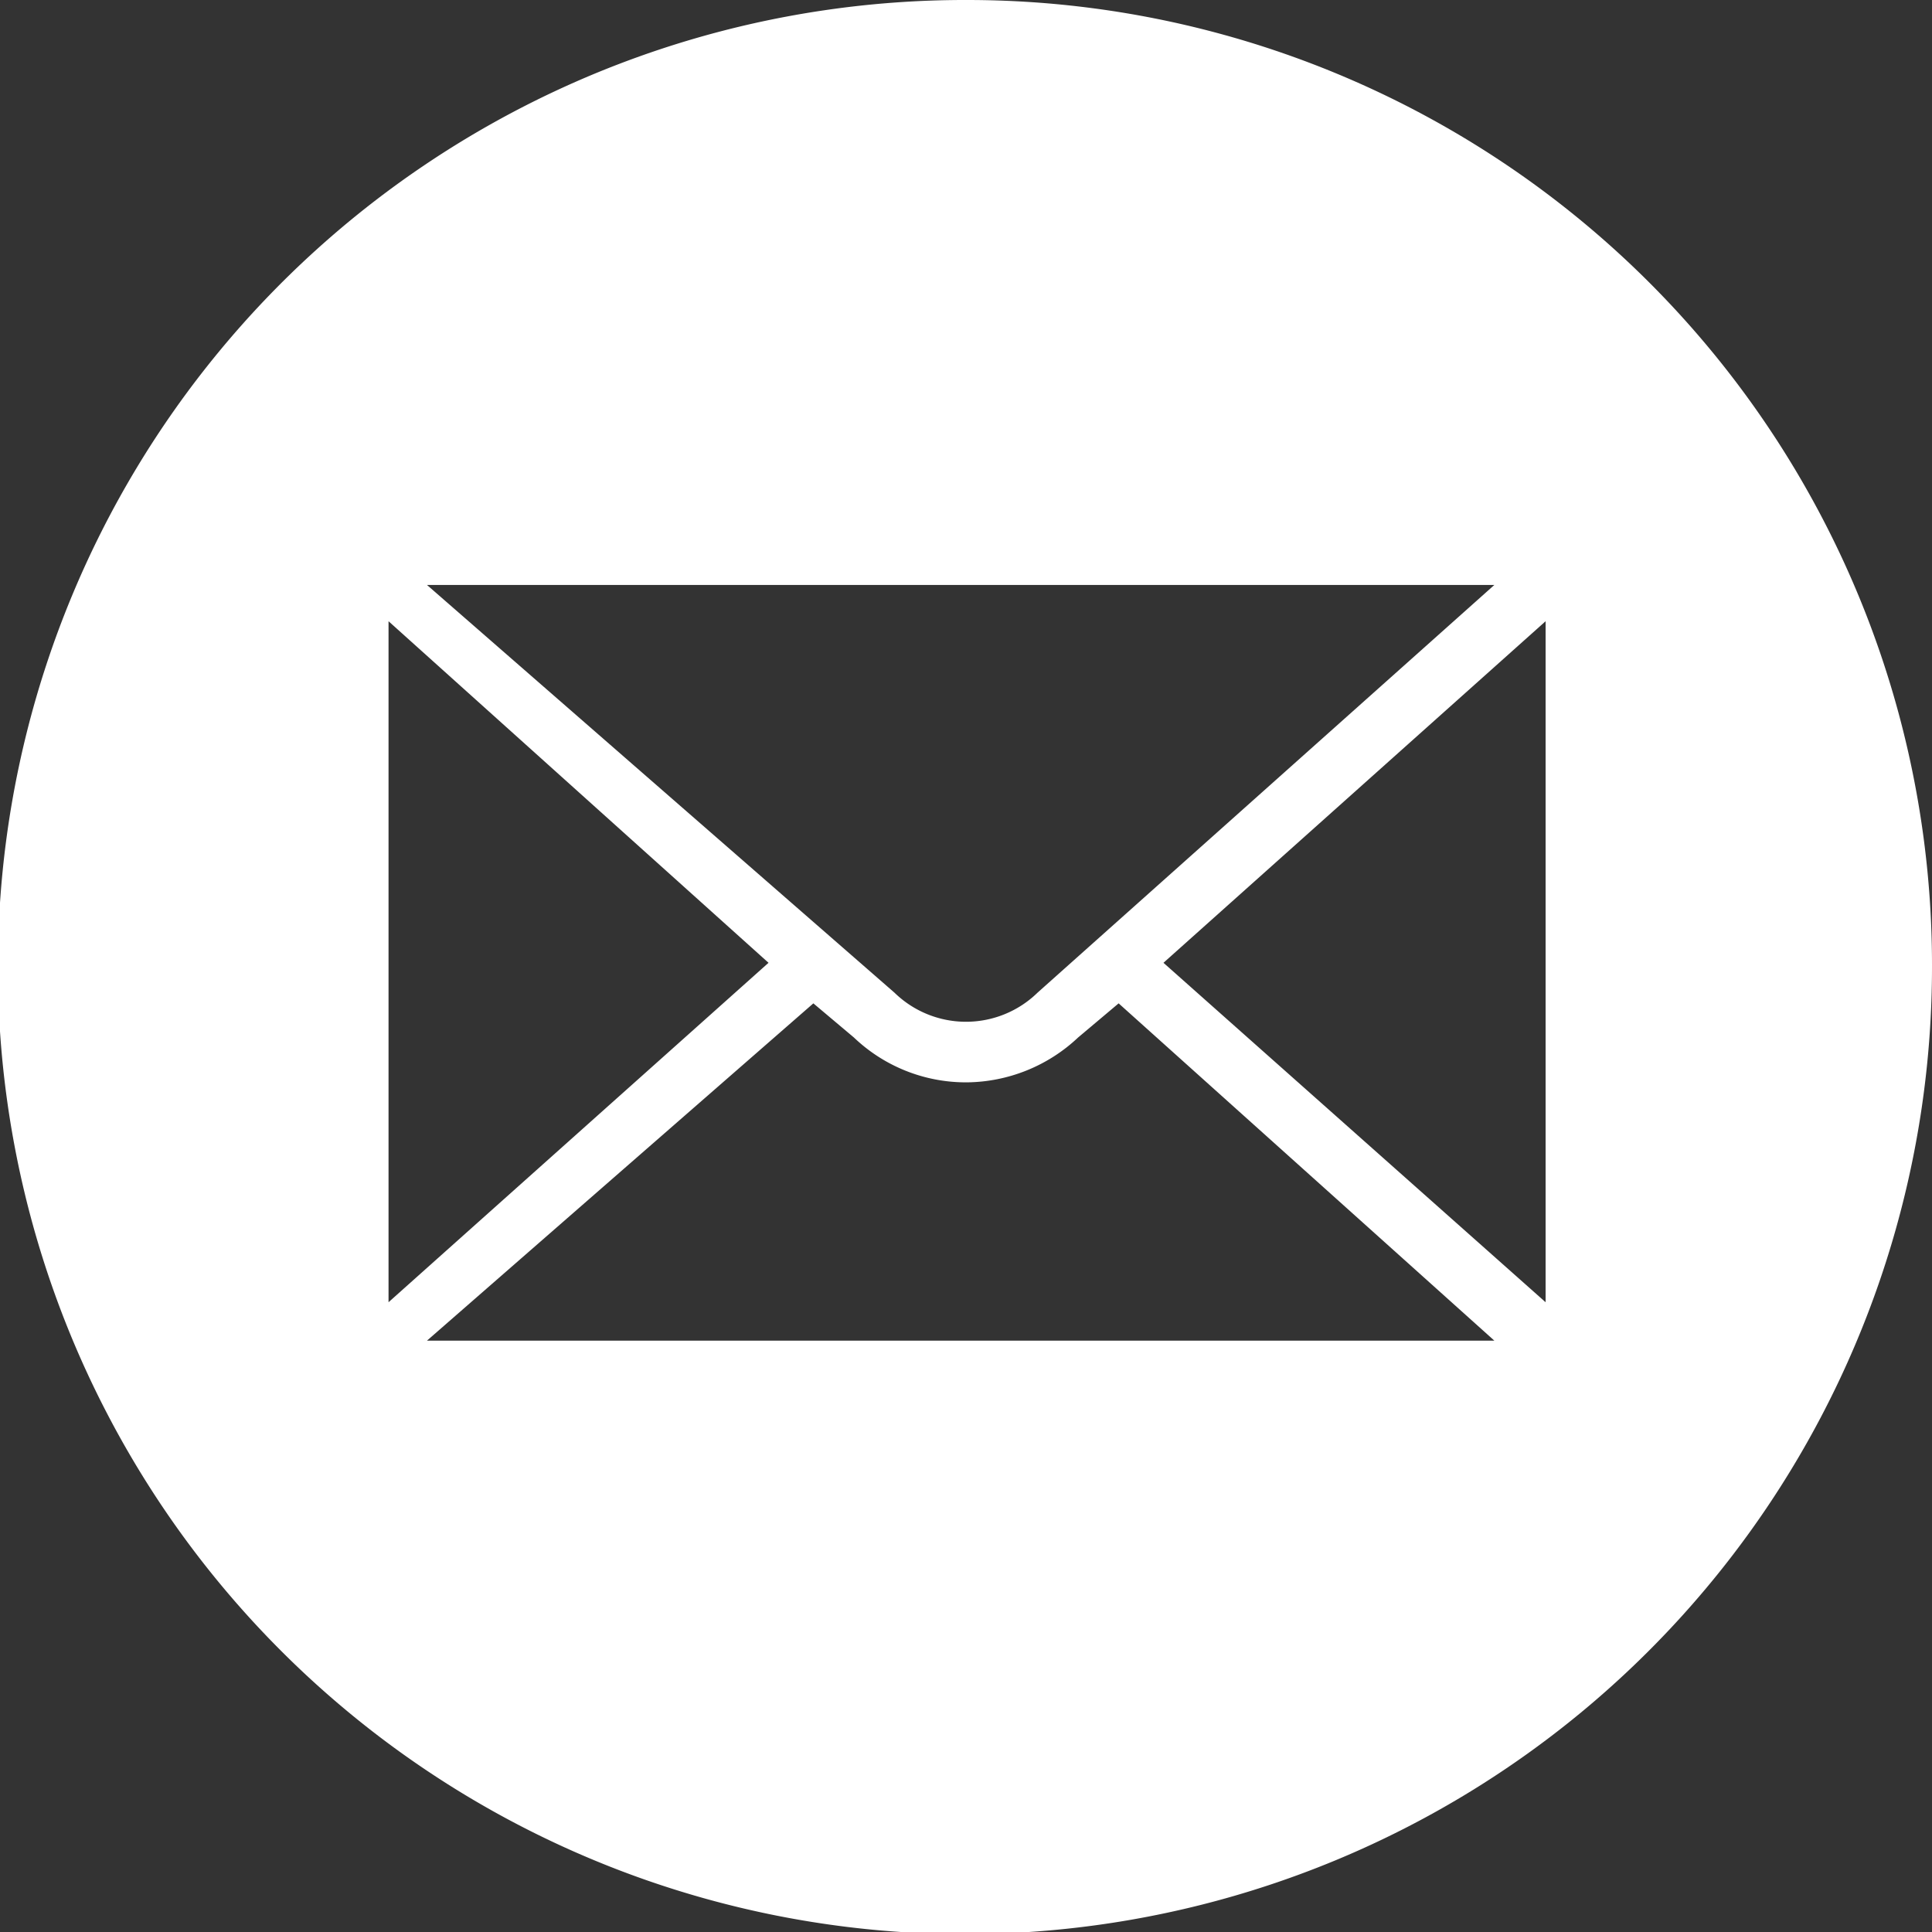 <?xml version="1.0" encoding="UTF-8"?> <svg xmlns="http://www.w3.org/2000/svg" viewBox="0 0 9.05 9.05"><rect x="0" y="0" width="9.05" height="9.05" fill="#333333" stroke="none"/><defs><style>.cls-1{fill:#fff;}</style></defs><g id="Слой_2" data-name="Слой 2"><g id="Layer_1" data-name="Layer 1"><path class="cls-1" d="M4.53,0A4.53,4.53,0,1,0,9.05,4.52,4.52,4.52,0,0,0,4.53,0ZM1.82,2.91,3.6,4.51,1.82,6.1ZM7.24,6.1,5.45,4.51l1.79-1.6ZM4,4.86a.76.76,0,0,0,.53.21.77.77,0,0,0,.52-.21l.19-.16L7,6.28H2L3.81,4.7Zm.86-.21a.48.48,0,0,1-.67,0L2,2.74H7Z"></path></g></g></svg> 